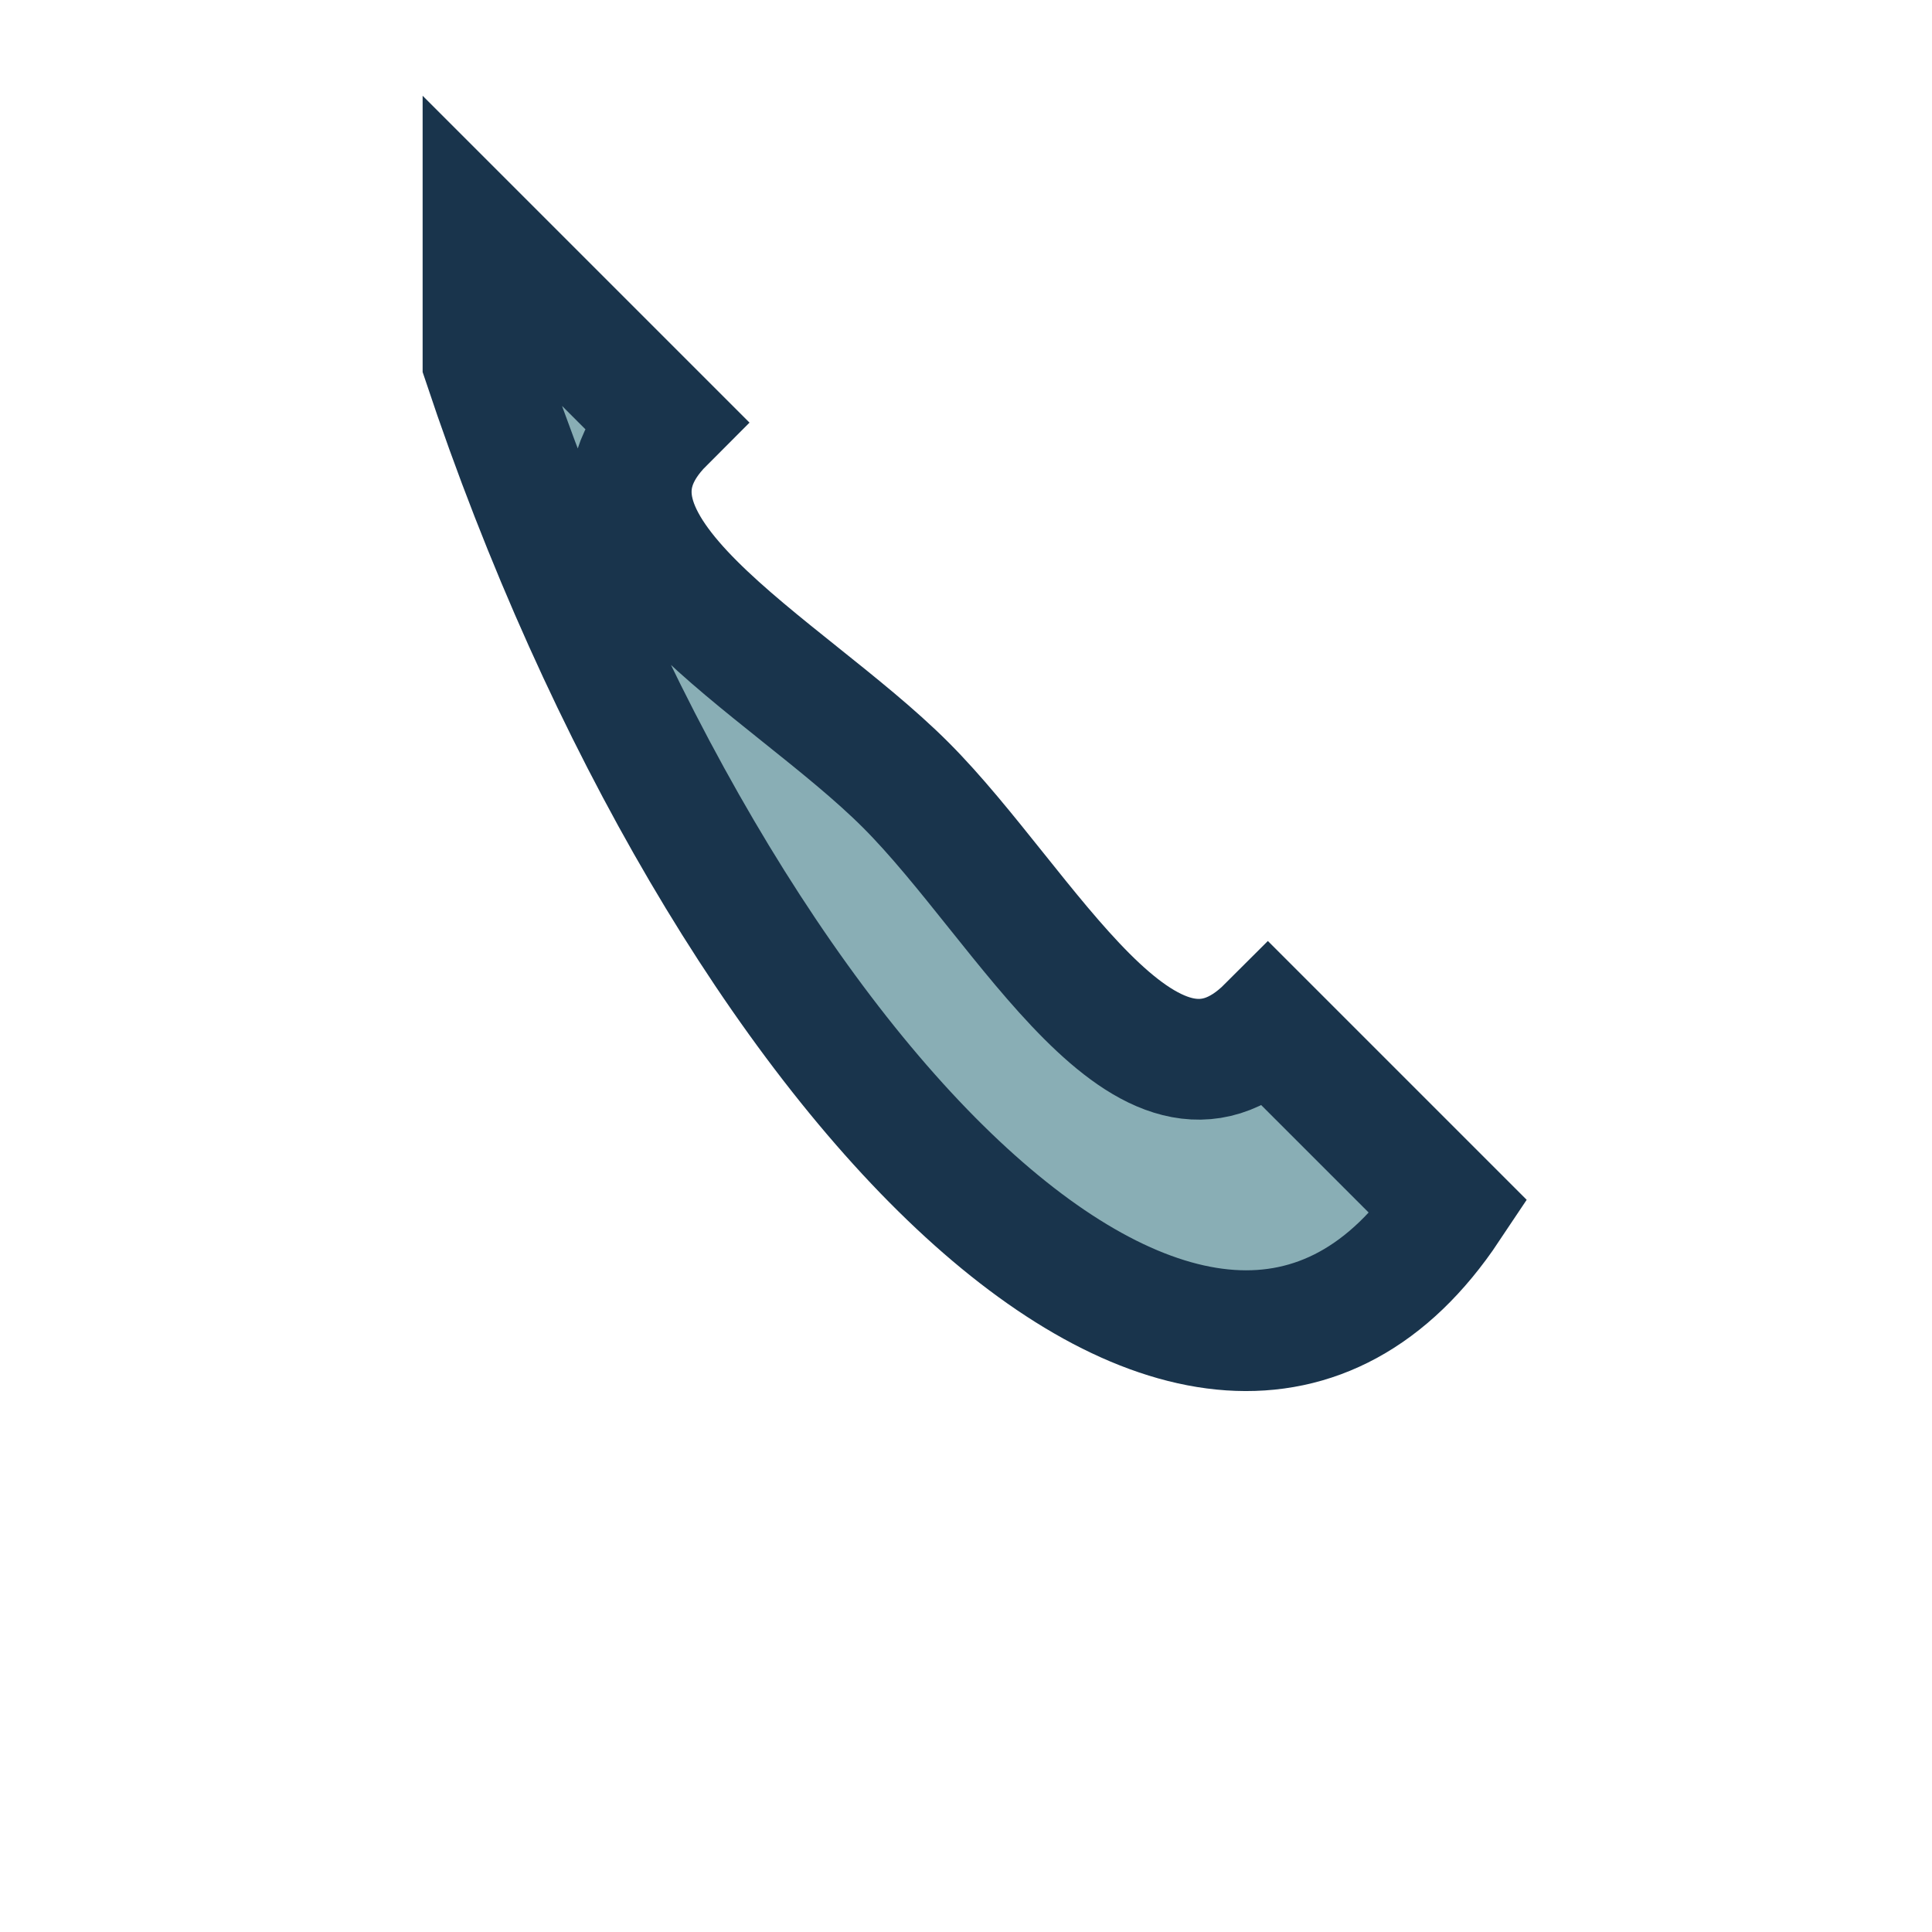 <?xml version="1.0" encoding="UTF-8"?>
<svg xmlns="http://www.w3.org/2000/svg" width="32" height="32" viewBox="0 0 32 32"><path d="M8 6c4 12 12 20 16 14l-3-3c-2 2-4-2-6-4s-6-4-4-6l-3-3z" fill="#89AEB5" stroke="#19344C" stroke-width="2"/></svg>